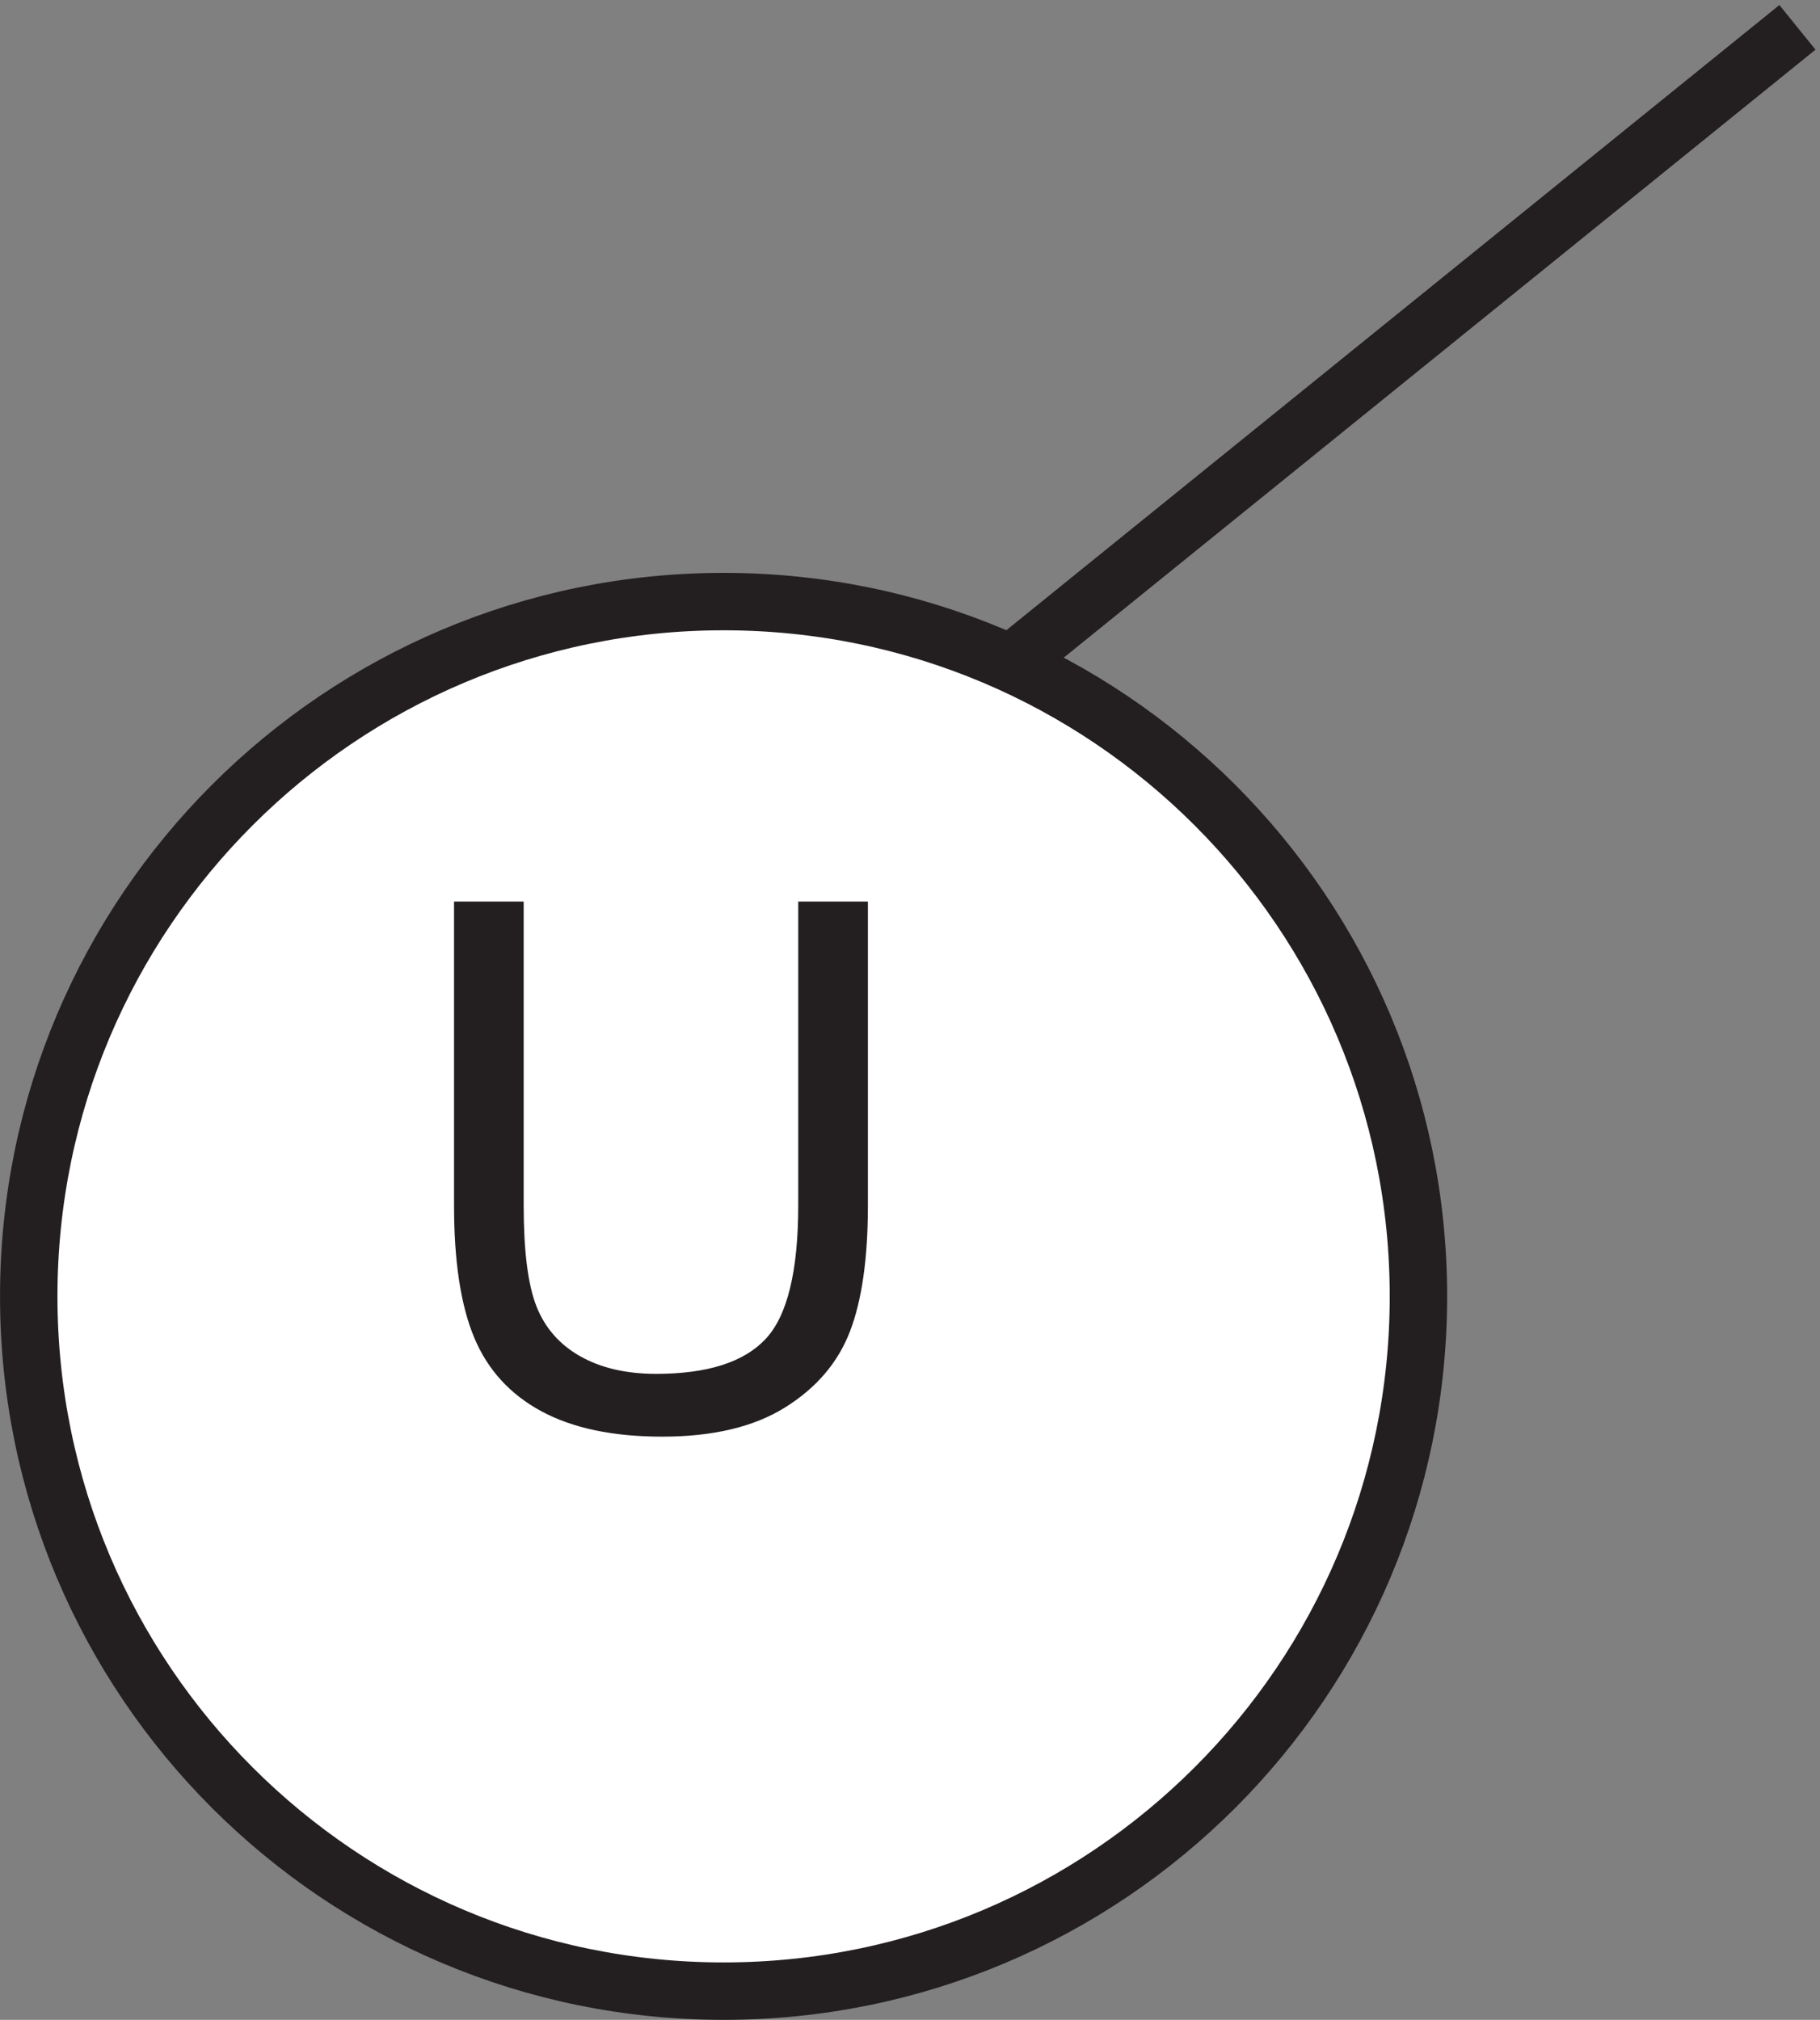 <svg xmlns="http://www.w3.org/2000/svg" xml:space="preserve" width="31.614" height="35.089"><rect width="100%" height="100%" fill="#808080" stroke="none"/><path d="M184.832 93.914c0-50.121-40.625-90.75-90.75-90.75-50.117 0-90.75 40.629-90.75 90.75s40.633 90.75 90.75 90.75c50.125 0 90.75-40.629 90.75-90.75" style="fill:#fff;fill-opacity:1;fill-rule:evenodd;stroke:none" transform="matrix(.133 0 0 -.133 .056 35.011)"/><path d="M184.832 93.914c0-50.121-40.625-90.75-90.75-90.75-50.117 0-90.75 40.629-90.75 90.75s40.633 90.75 90.75 90.75c50.125 0 90.75-40.629 90.75-90.75zm-52.5 83.254 102 82.5" style="fill:none;stroke:#231f20;stroke-width:7.5;stroke-linecap:butt;stroke-linejoin:miter;stroke-miterlimit:10;stroke-dasharray:none;stroke-opacity:1" transform="matrix(.133 0 0 -.133 .056 35.011)"/><path d="M103.832 145.48h9.098v-39.703c0-6.906-.785-12.39-2.348-16.457-1.562-4.058-4.383-7.363-8.461-9.91-4.078-2.547-9.43-3.82-16.055-3.82-6.437 0-11.703 1.11-15.797 3.324-4.093 2.219-7.015 5.43-8.765 9.633-1.75 4.207-2.625 9.95-2.625 17.23v39.703h9.094v-39.66c0-5.968.554-10.367 1.664-13.195 1.11-2.828 3.02-5.004 5.718-6.535 2.704-1.531 6.008-2.297 9.914-2.297 6.688 0 11.454 1.516 14.297 4.547 2.844 3.031 4.266 8.86 4.266 17.48v39.66" style="fill:#231f20;fill-opacity:1;fill-rule:nonzero;stroke:none" transform="matrix(.133 0 0 -.133 .056 35.011)"/></svg>
